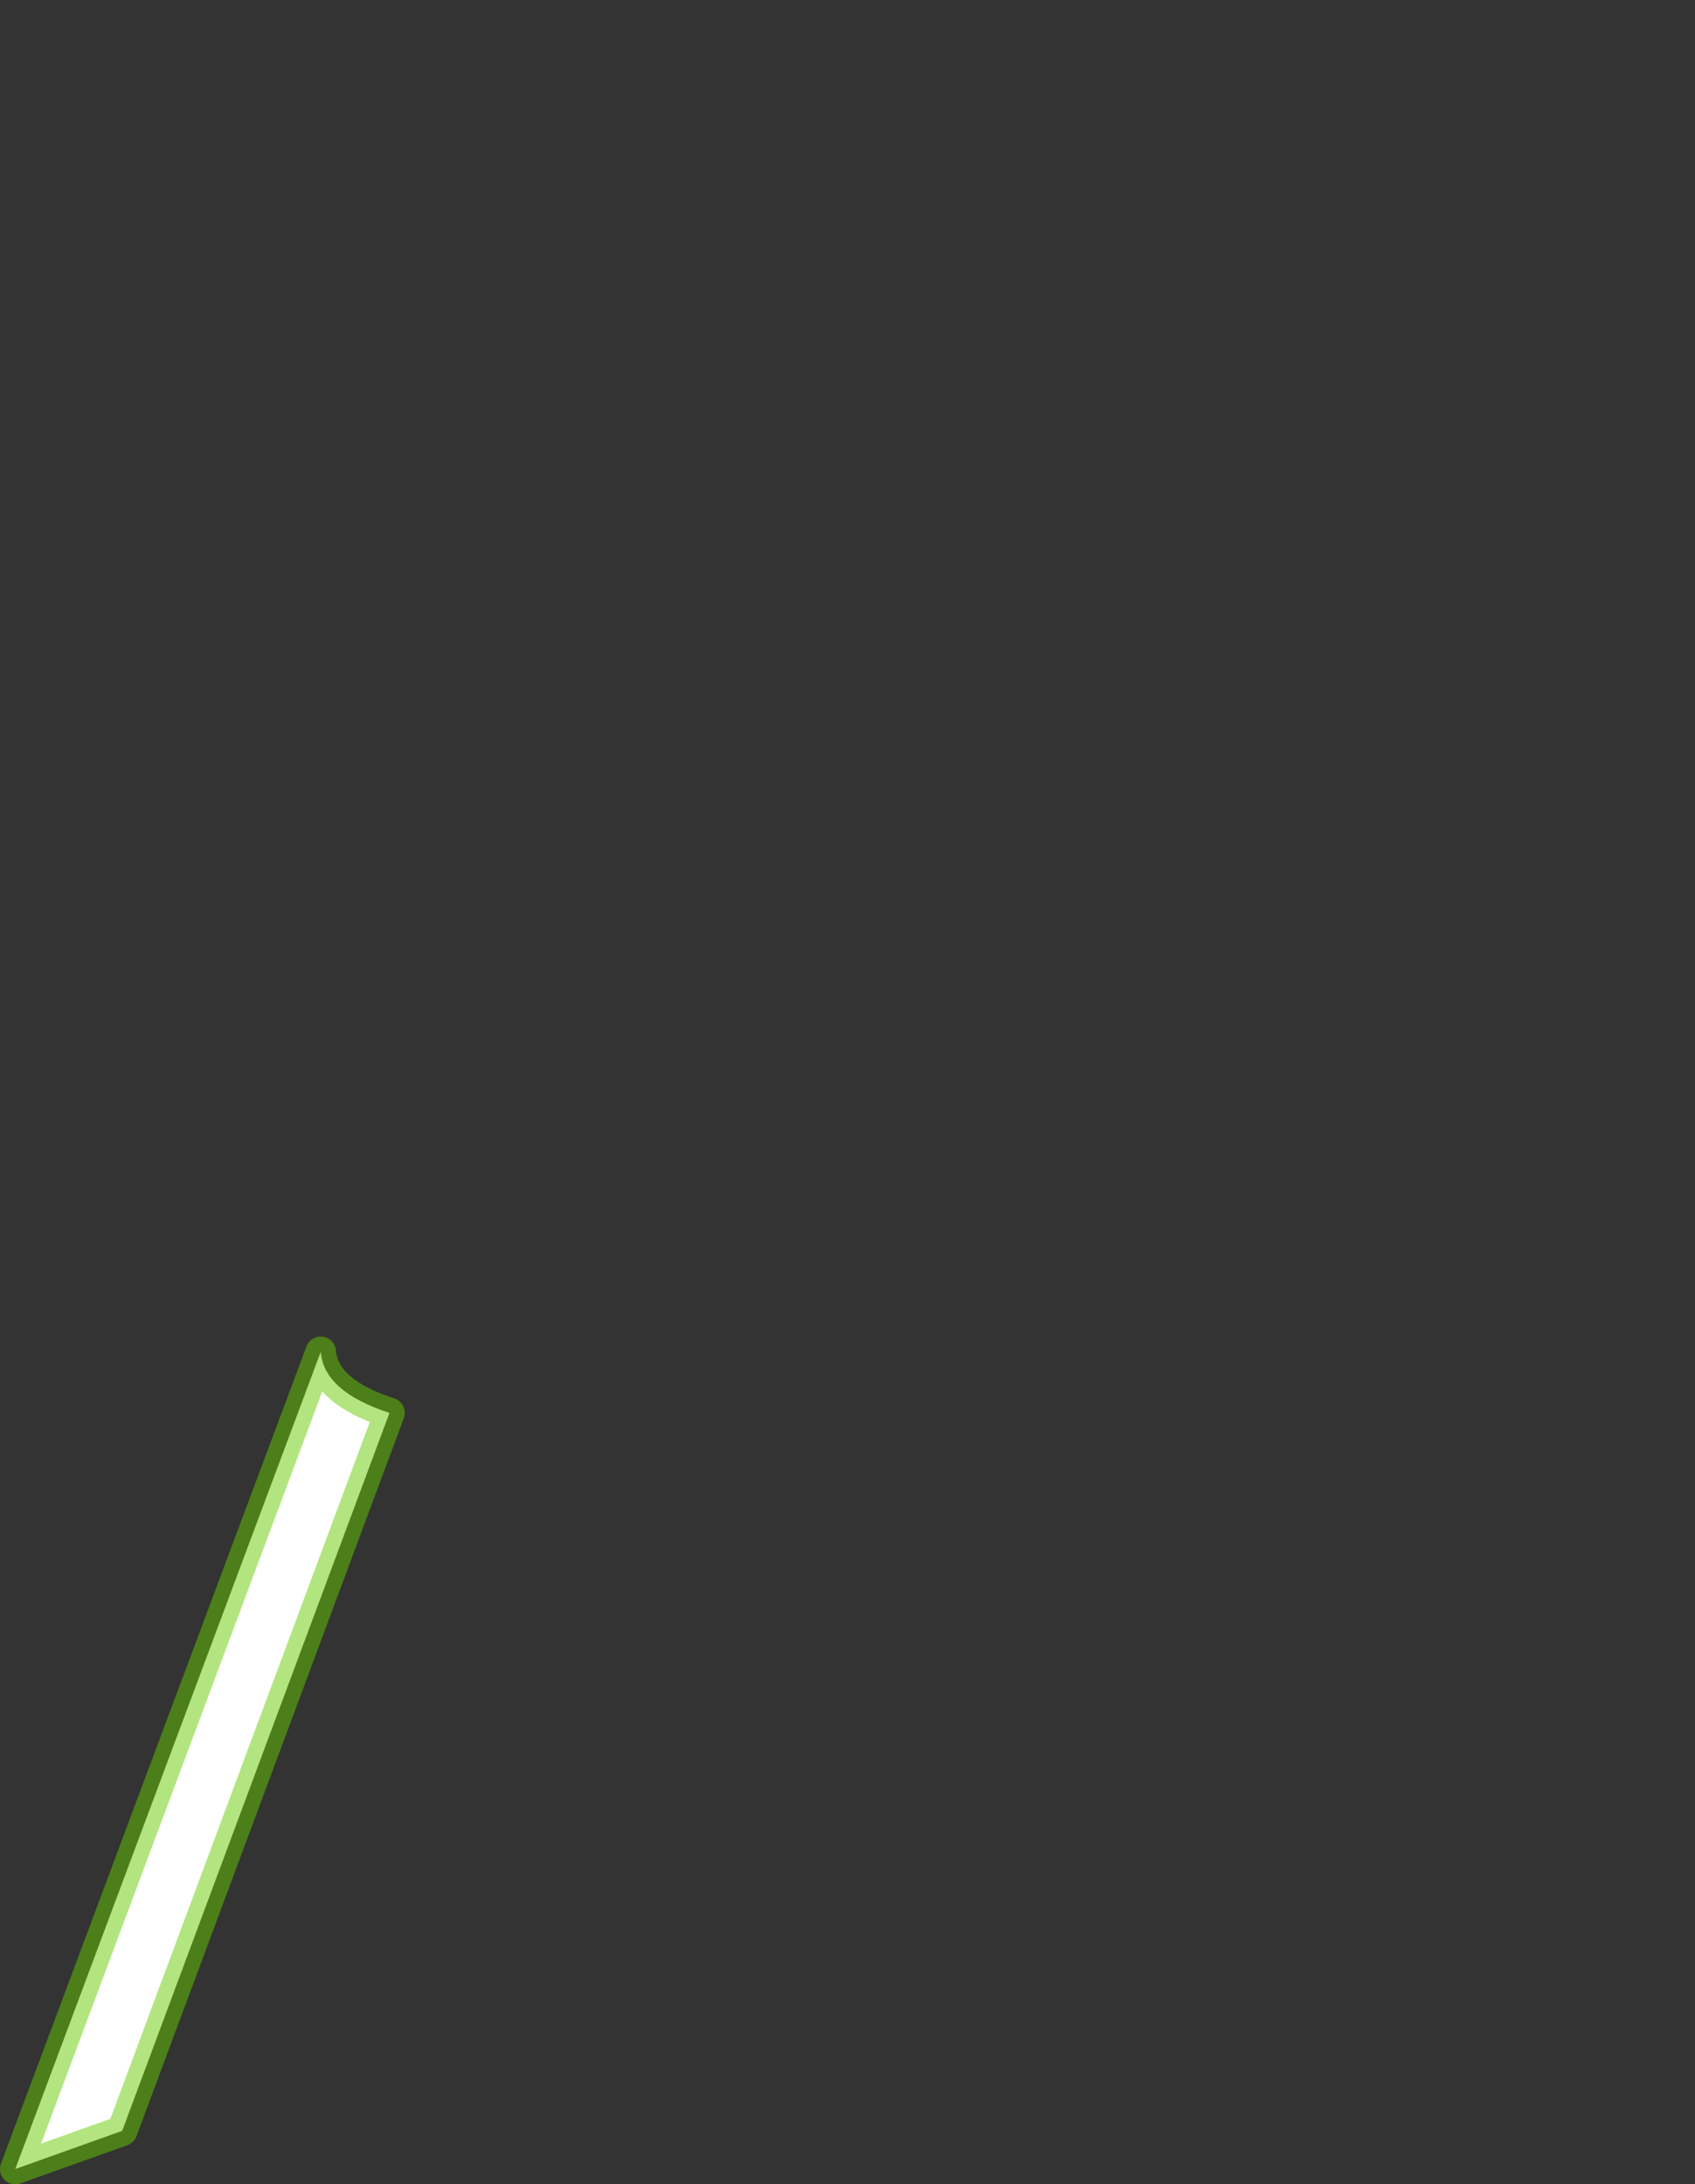 <?xml version="1.0" encoding="UTF-8" standalone="no"?>
<svg xmlns:xlink="http://www.w3.org/1999/xlink" height="286.0px" width="221.95px" xmlns="http://www.w3.org/2000/svg">
  <rect width="100%" height="100%" fill="#333333" stroke="none"/>
  <g transform="matrix(1.0, 0.0, 0.0, 1.0, 81.05, 27.3)">
    <path d="M-79.05 256.7 Q-72.05 254.2 -65.05 251.7 L-30.05 157.7 Q-38.65 154.9 -39.05 149.7 L-79.05 256.7" fill="#ffffff" fill-rule="evenodd" stroke="none">
      <animate attributeName="fill" dur="2s" repeatCount="indefinite" values="#ffffff;#ffffff"/>
      <animate attributeName="fill-opacity" dur="2s" repeatCount="indefinite" values="1.0;1.0"/>
      <animate attributeName="d" dur="2s" repeatCount="indefinite" values="M-79.05 256.7 Q-72.05 254.2 -65.05 251.7 L-30.05 157.7 Q-38.65 154.9 -39.05 149.7 L-79.05 256.7;M-66.05 137.7 Q-36.85 174.45 10.95 177.7 L138.9 -3.3 Q-19.0 48.8 -26.05 -25.3 L-66.05 137.7"/>
    </path>
    <path d="M-79.05 256.7 L-39.05 149.7 Q-38.65 154.9 -30.05 157.7 L-65.05 251.7 Q-72.05 254.2 -79.05 256.7 L-39.05 149.7 Q-38.65 154.9 -30.05 157.7 L-65.05 251.7 Q-72.05 254.2 -79.05 256.7" fill="none" stroke="#66cc00" stroke-linecap="round" stroke-linejoin="round" stroke-opacity="0.502" stroke-width="4.0">
      <animate attributeName="stroke" dur="2s" repeatCount="indefinite" values="#66cc00;#66cc01"/>
      <animate attributeName="stroke-width" dur="2s" repeatCount="indefinite" values="4.0;4.0"/>
      <animate attributeName="fill-opacity" dur="2s" repeatCount="indefinite" values="0.502;0.502"/>
      <animate attributeName="d" dur="2s" repeatCount="indefinite" values="M-79.05 256.7 L-39.05 149.7 Q-38.65 154.9 -30.05 157.7 L-65.05 251.7 Q-72.05 254.2 -79.05 256.7 L-39.05 149.7 Q-38.65 154.9 -30.05 157.7 L-65.05 251.7 Q-72.05 254.2 -79.05 256.7;M-66.05 137.7 L-26.05 -25.3 Q-19.0 48.8 138.9 -3.3 L10.95 177.7 Q-36.85 174.45 -66.05 137.7 L-26.05 -25.3 Q-19.0 48.8 138.9 -3.3 L10.95 177.7 Q-36.85 174.45 -66.05 137.7"/>
    </path>
  </g>
</svg>
